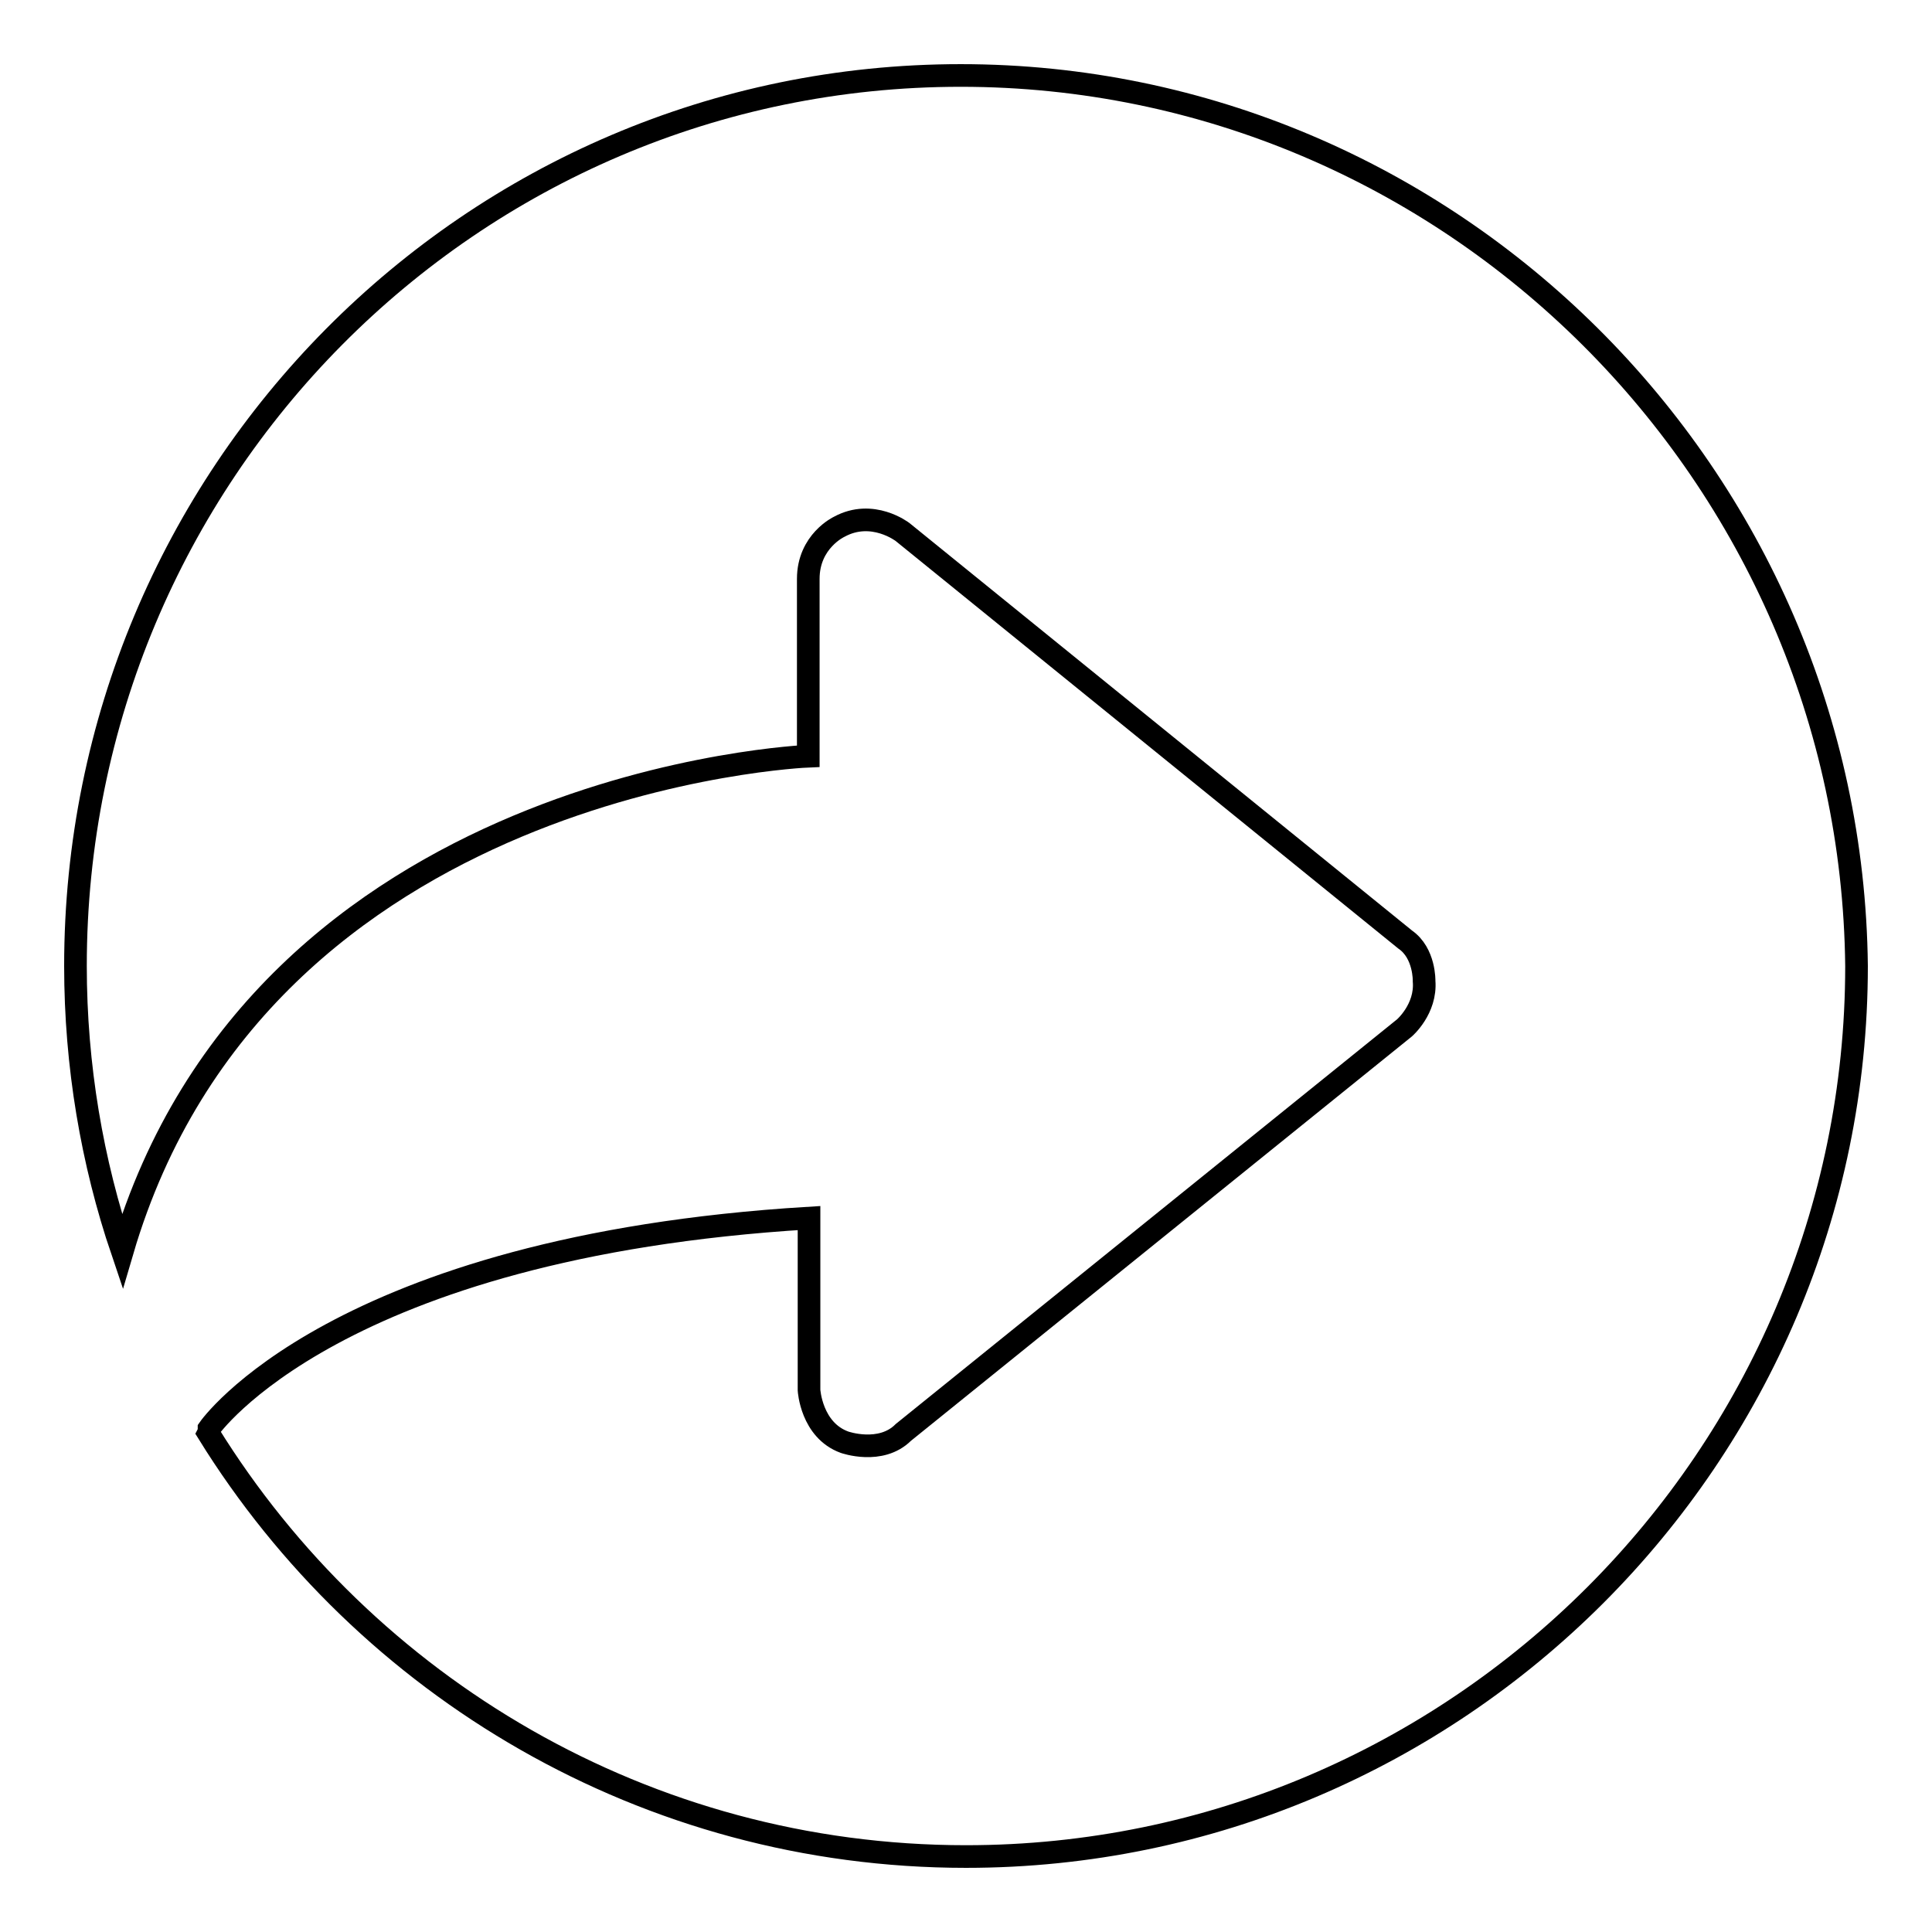<?xml version="1.0" encoding="utf-8"?>
<!-- Svg Vector Icons : http://www.onlinewebfonts.com/icon -->
<!DOCTYPE svg PUBLIC "-//W3C//DTD SVG 1.1//EN" "http://www.w3.org/Graphics/SVG/1.1/DTD/svg11.dtd">
<svg version="1.1" xmlns="http://www.w3.org/2000/svg" xmlns:xlink="http://www.w3.org/1999/xlink" x="0px" y="0px" viewBox="0 0 256 256" enable-background="new 0 0 256 256" xml:space="preserve">
<g><g><path stroke-width="3" fill-opacity="0" stroke="#000000"  d="M127.3,10C62.3,10,10,63,10,128c0,13.2,2.2,26,6.2,37.8c18.4-62.7,90.9-65.6,90.9-65.6V76.7c0-5,4.1-6.9,4.1-6.9c4.4-2.4,8.4,0.7,8.4,0.7l66.6,54c2.6,1.8,2.5,5.5,2.5,5.5c0.3,3.7-2.6,6.2-2.6,6.2l-66.4,53.6c-3,3-7.8,1.3-7.8,1.3c-4.4-1.6-4.7-6.9-4.7-6.9v-22.8c-62.8,3.8-79.5,27.9-79.5,27.9c0,0.2,0,0.4-0.1,0.6C48.4,223.5,85.6,246,128,246c65,0,118-53,118-118C245.3,63,192.2,10,127.3,10L127.3,10z"/></g></g>
</svg>